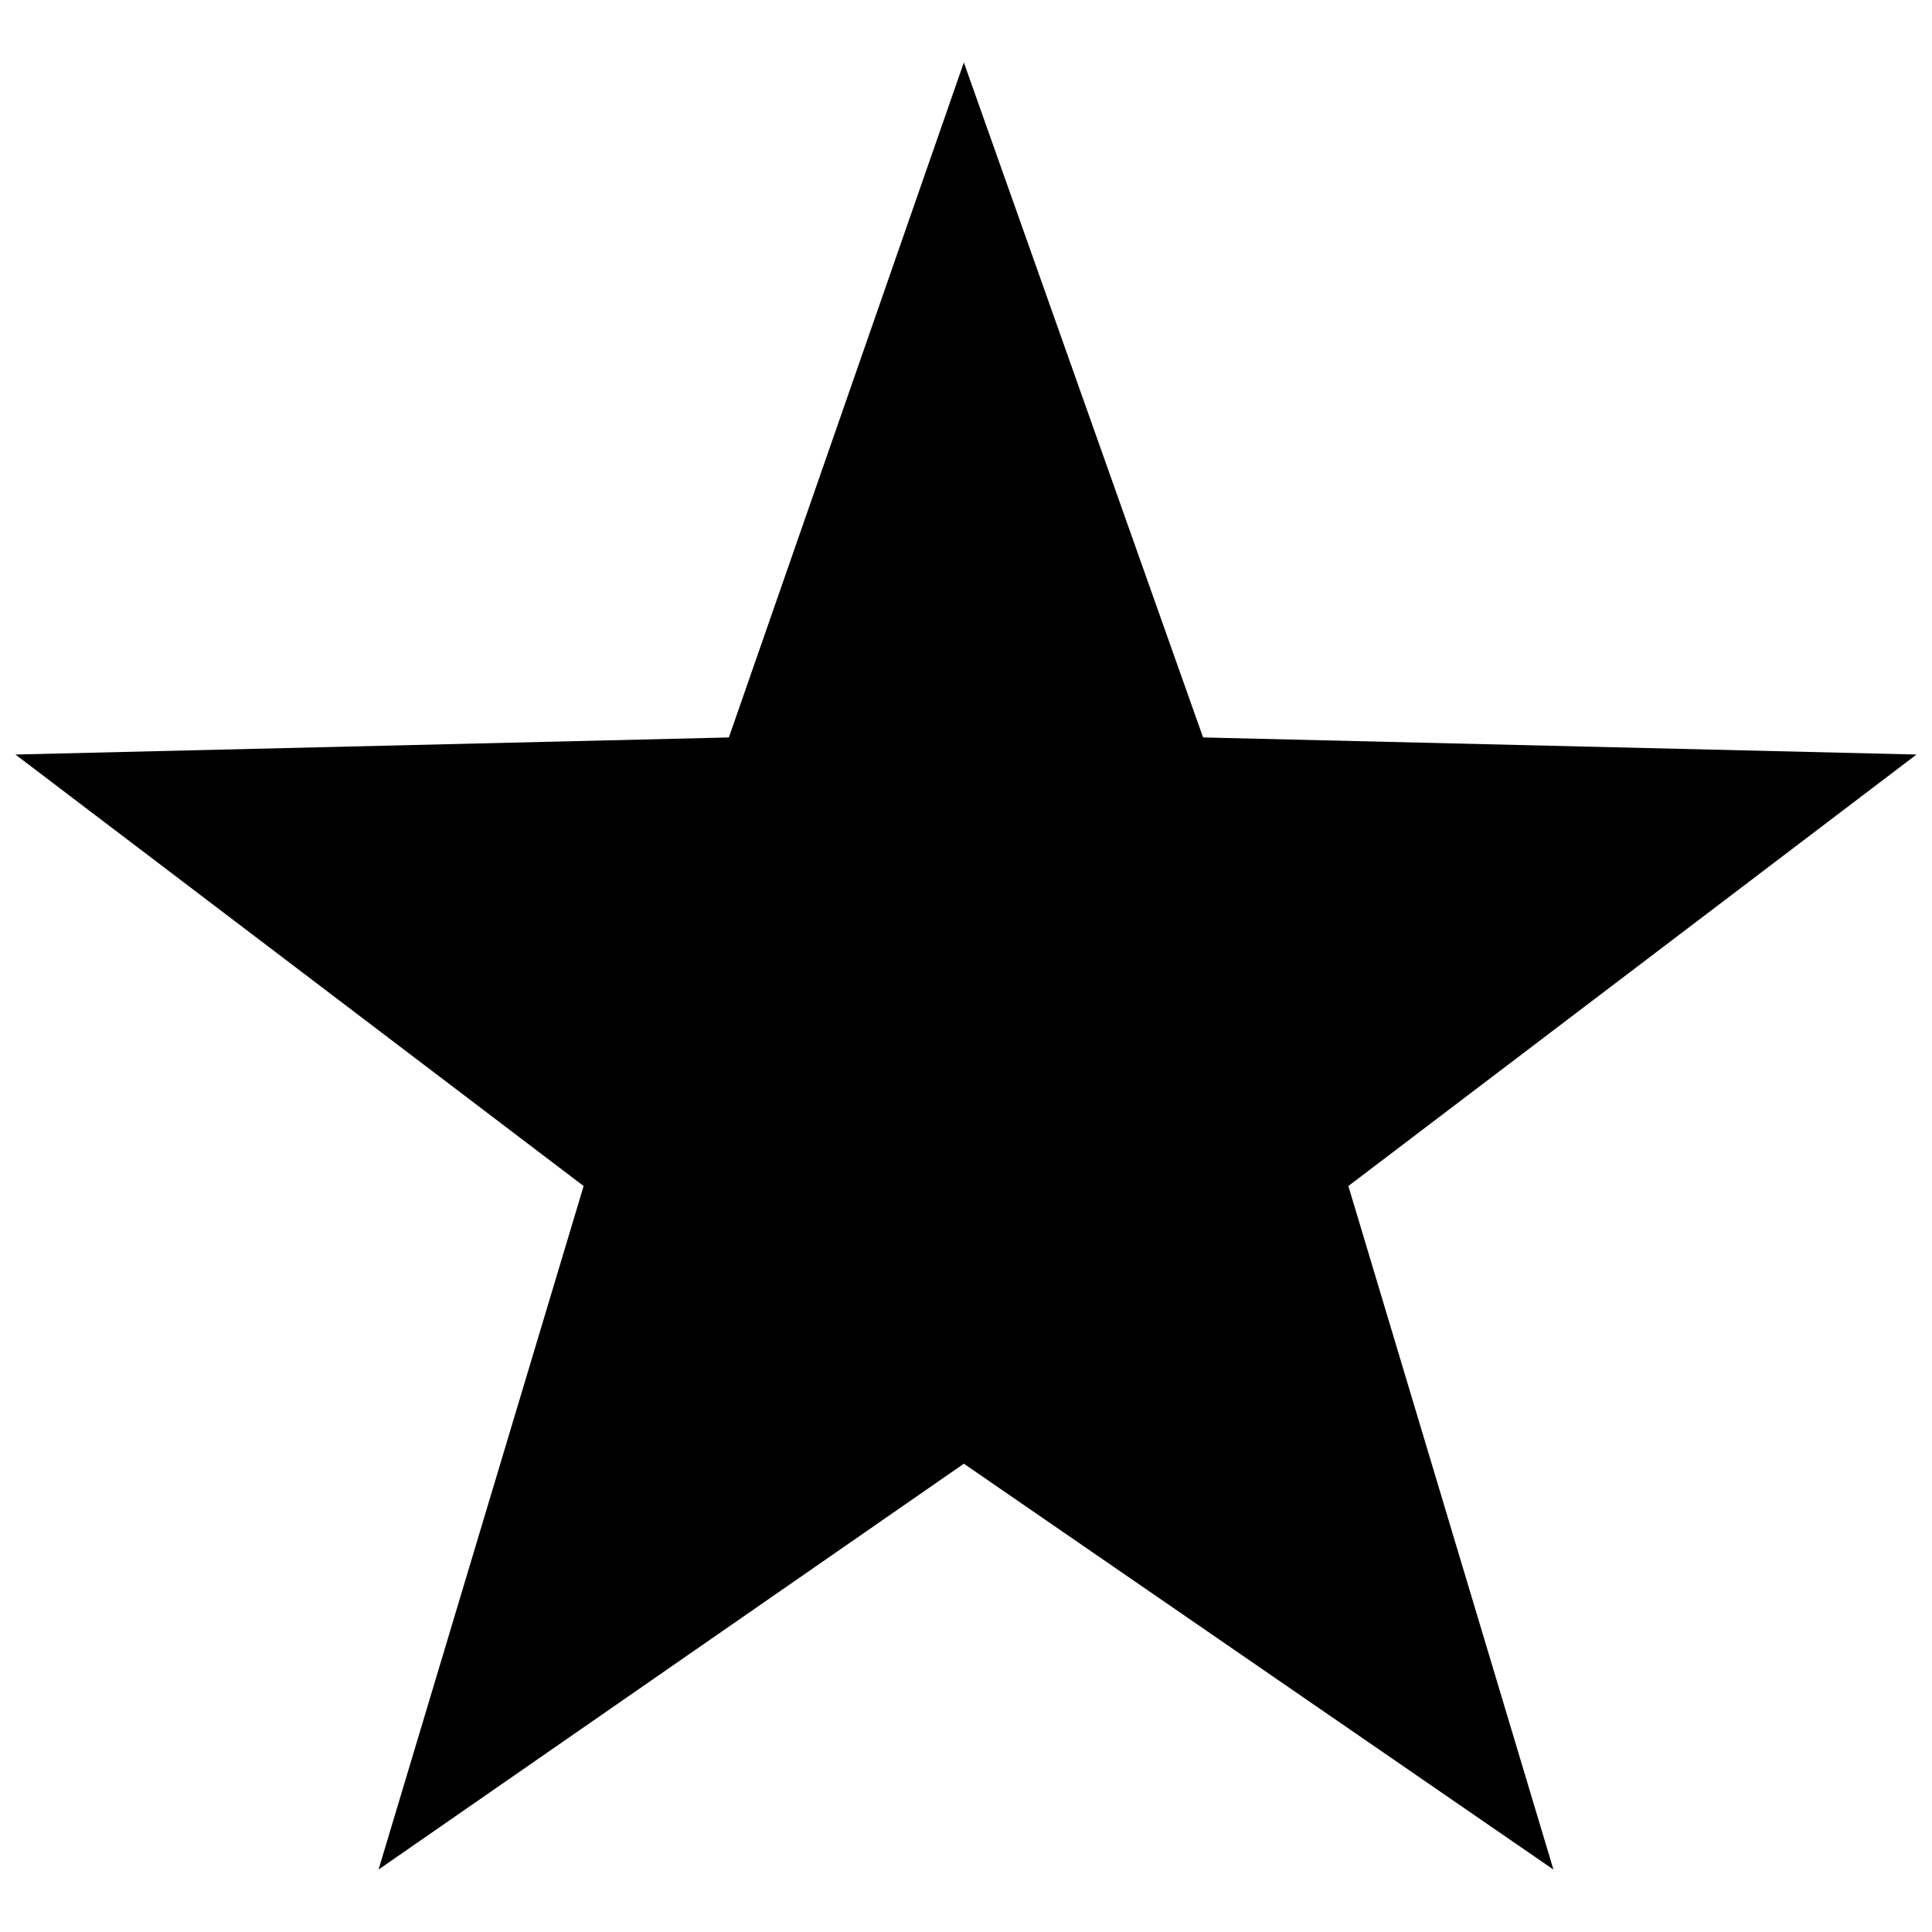 <?xml version="1.0" encoding="UTF-8"?>
<!-- The Best Svg Icon site in the world: iconSvg.co, Visit us! https://iconsvg.co -->
<svg width="800px" height="800px" version="1.1" viewBox="144 144 512 512" xmlns="http://www.w3.org/2000/svg">
 <defs>
  <clipPath id="a">
   <path d="m148.09 160h503.81v480h-503.81z"/>
  </clipPath>
 </defs>
 <g clip-path="url(#a)">
  <path d="m399.43 160.55 63.398 178.88 189.07 4.527-150.57 114.35 54.344 181.14-156.24-107.55-155.11 107.55 54.344-181.14-150.58-114.35 189.07-4.527z" fill-rule="evenodd"/>
 </g>
</svg>